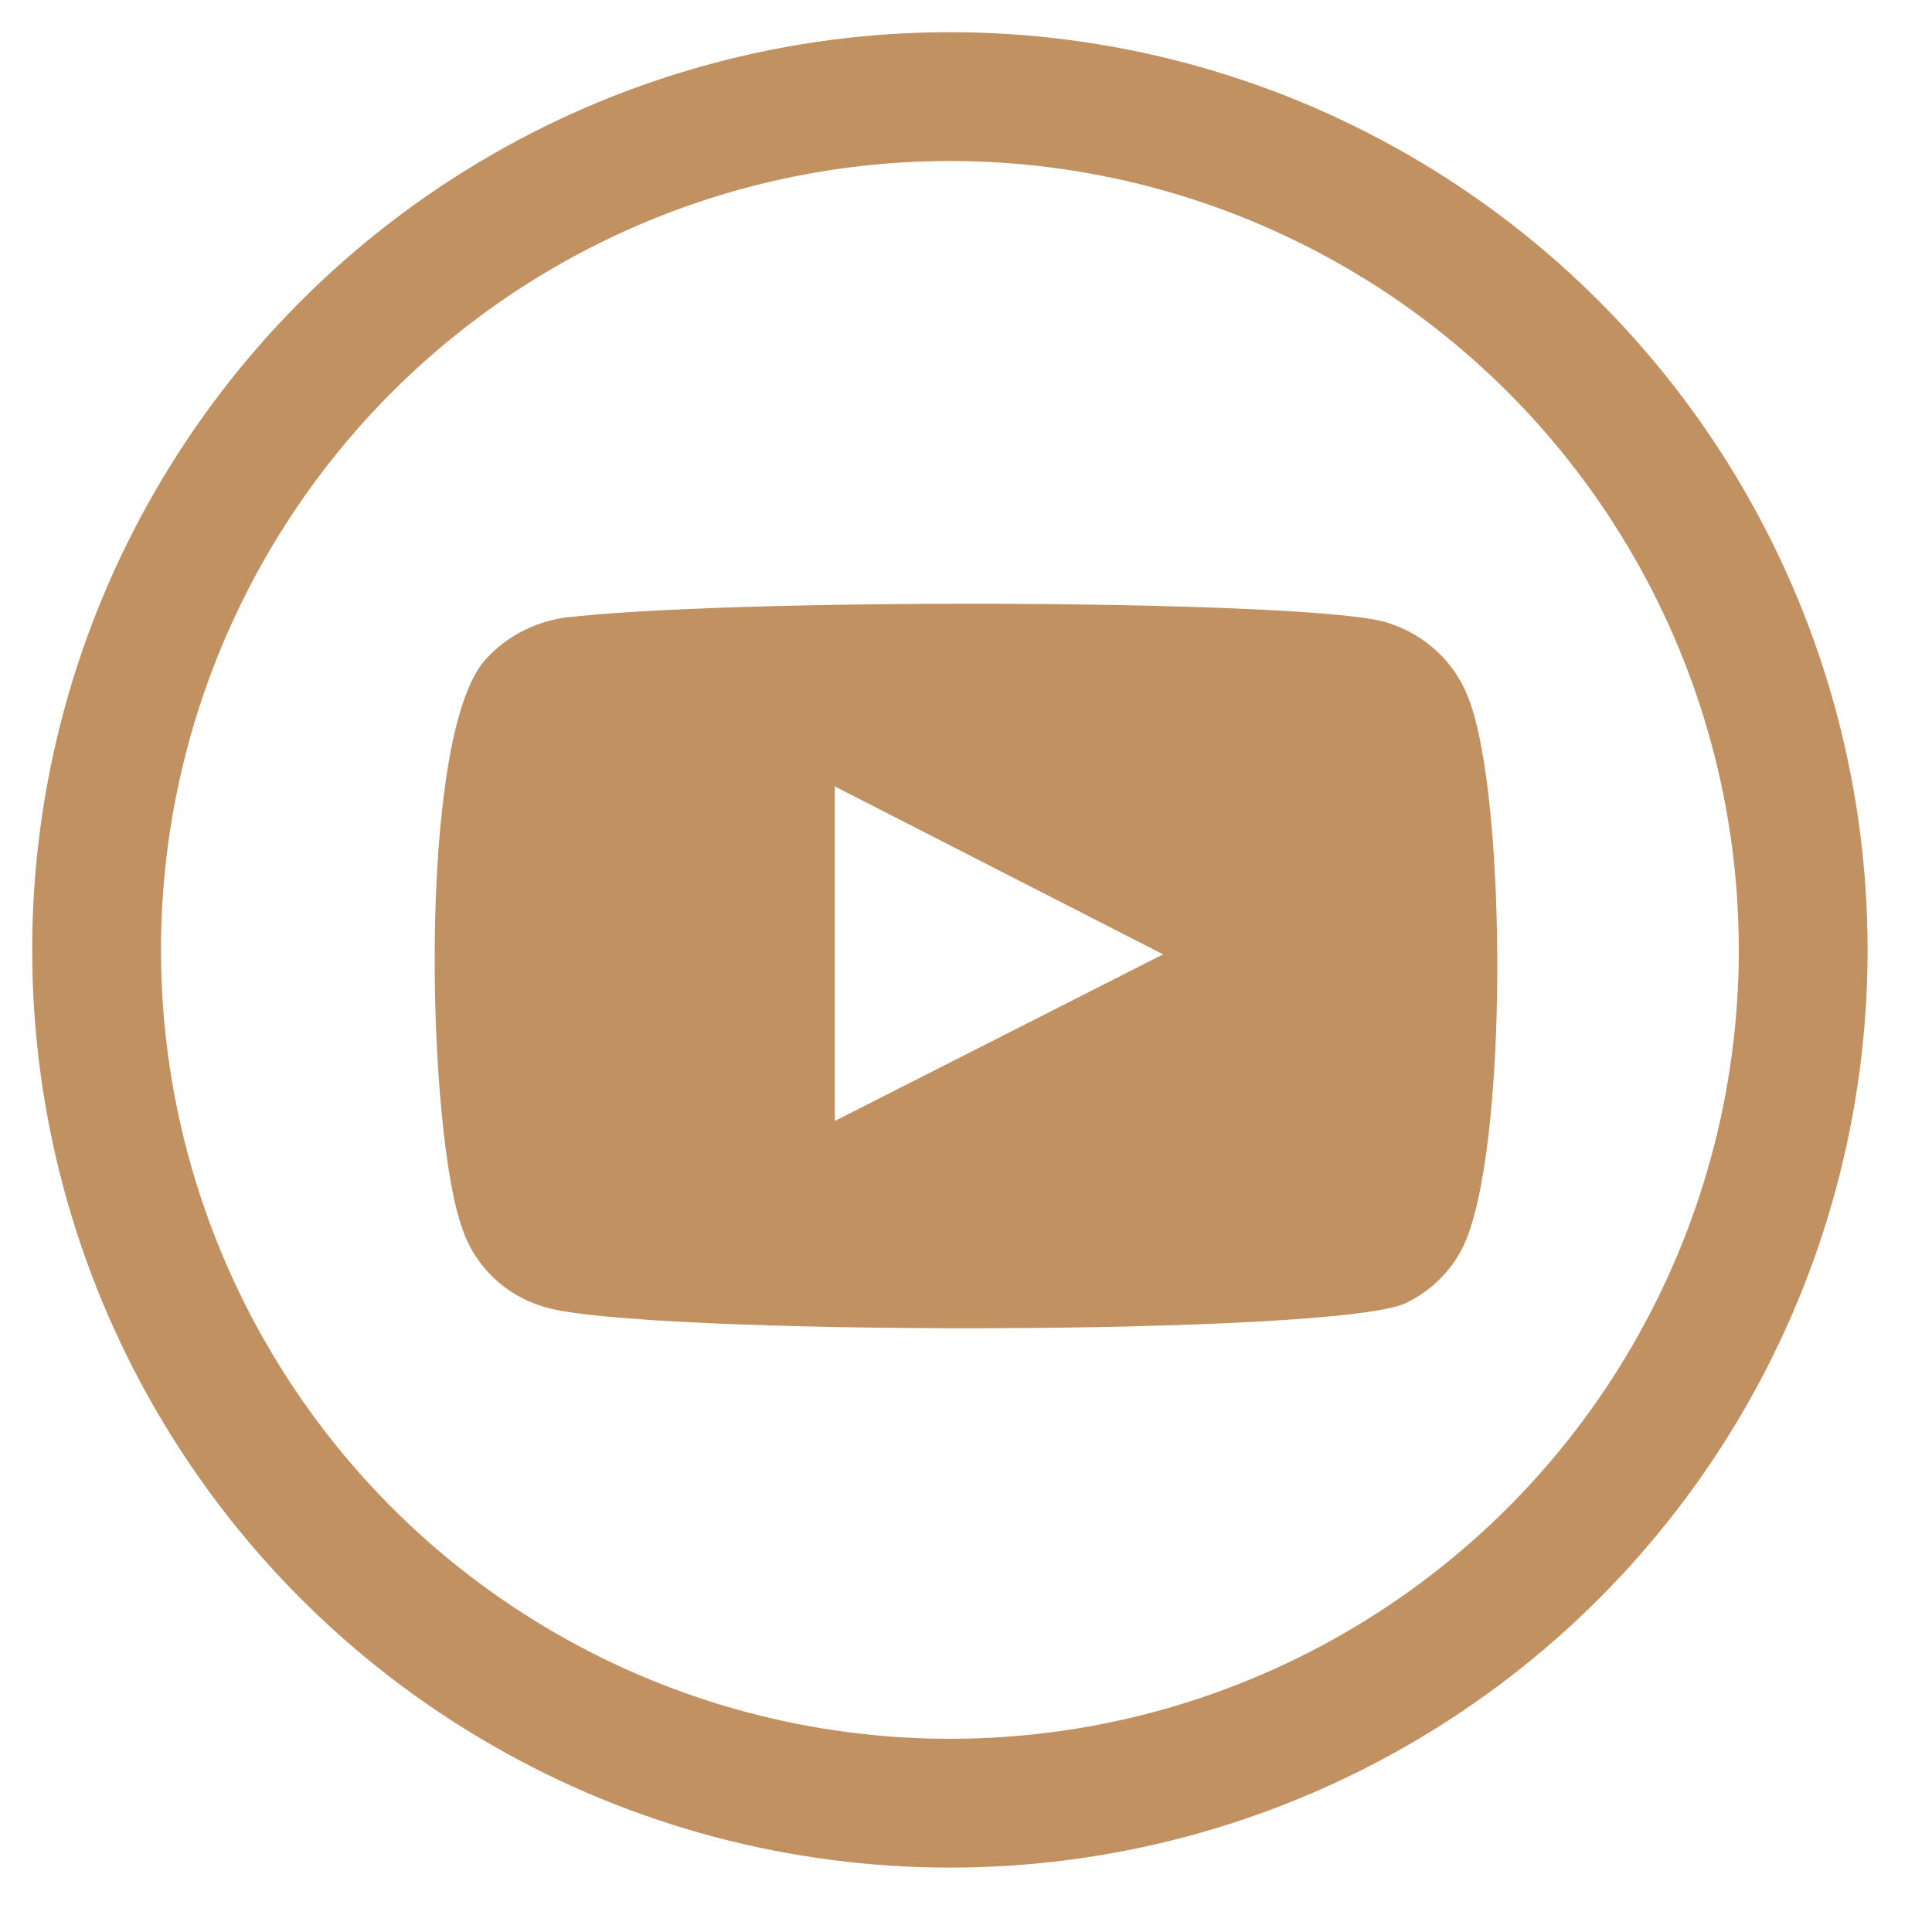 <?xml version="1.0" encoding="UTF-8"?> <svg xmlns="http://www.w3.org/2000/svg" width="60" height="60" viewBox="0 0 60 60" fill="none"><path fill-rule="evenodd" clip-rule="evenodd" d="M16.894 40.585C16.305 40.411 15.768 40.102 15.328 39.682C14.888 39.263 14.558 38.747 14.365 38.177C13.264 35.231 12.938 22.93 15.059 20.502C15.764 19.712 16.761 19.226 17.832 19.149C23.52 18.552 41.096 18.631 43.115 19.348C43.682 19.527 44.201 19.83 44.632 20.234C45.063 20.637 45.395 21.13 45.602 21.676C46.805 24.722 46.846 35.788 45.439 38.714C45.066 39.476 44.441 40.093 43.665 40.466C41.545 41.501 19.707 41.481 16.894 40.585V40.585ZM25.926 34.813L36.121 29.638L25.926 24.423V34.813Z" fill="#C29161"></path><circle cx="29.5" cy="29.5" r="26.5" stroke="#C29161" stroke-width="4"></circle></svg> 